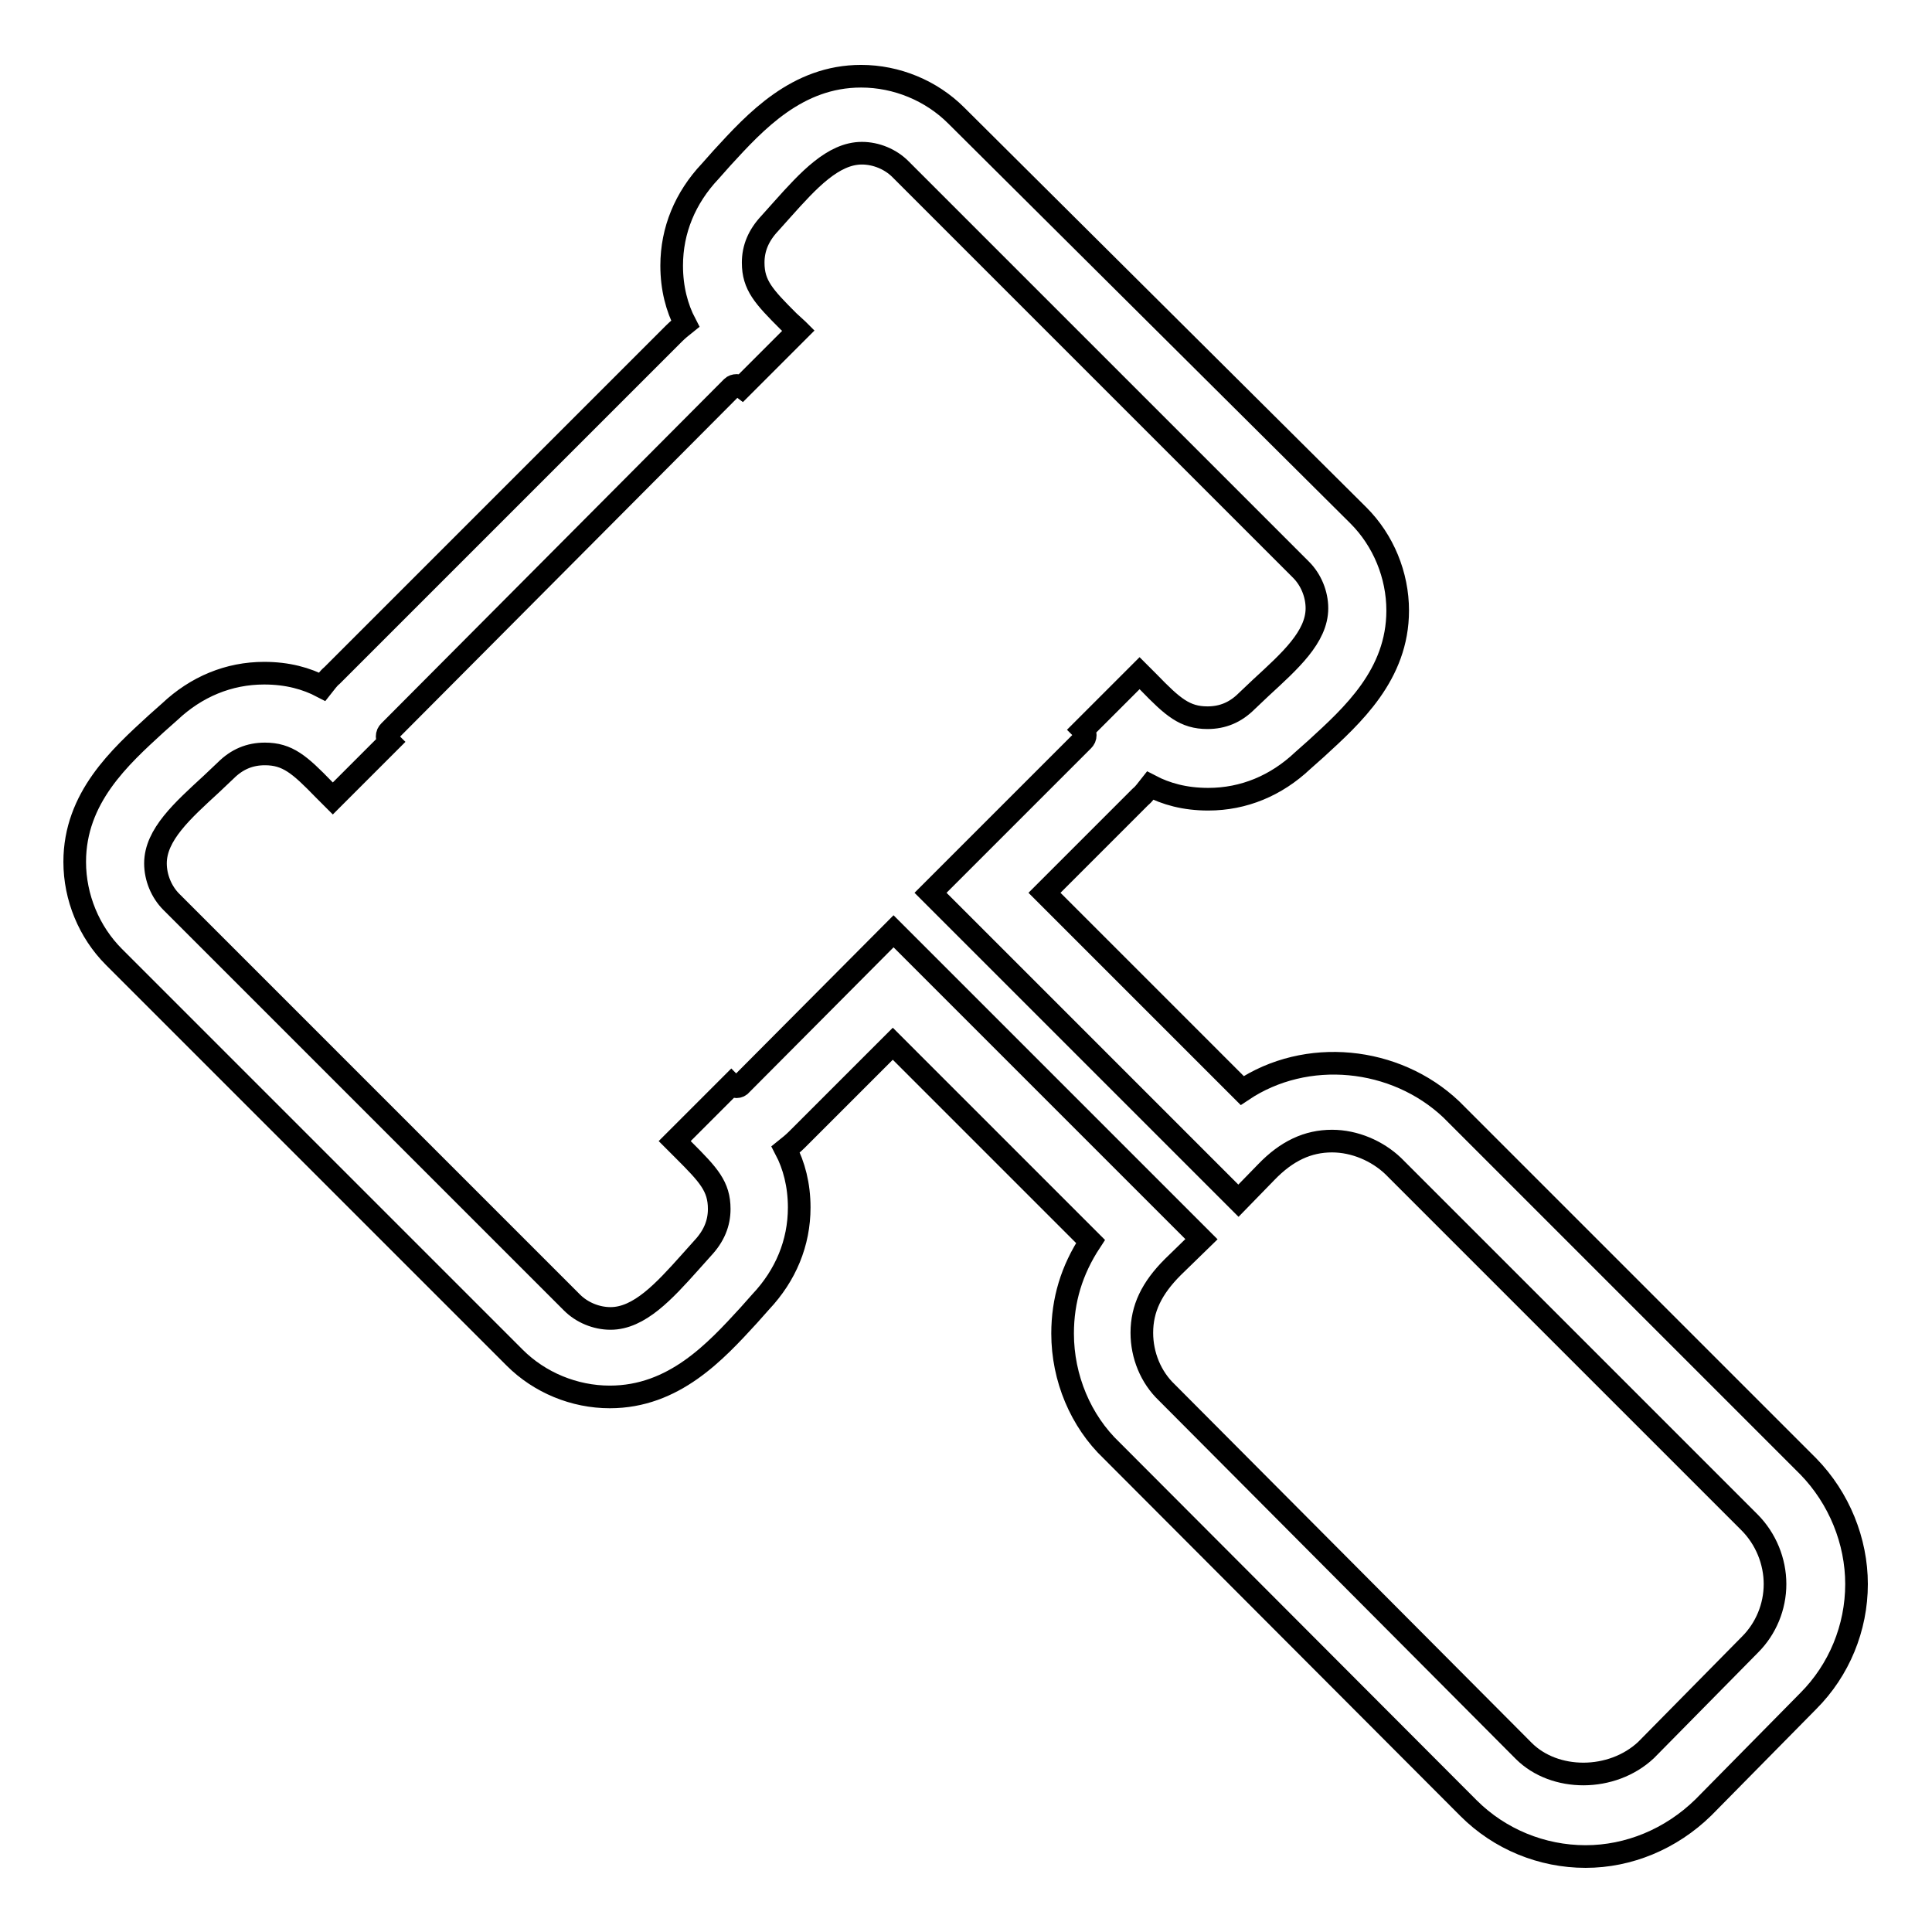 <?xml version="1.0" encoding="utf-8"?>
<!-- Svg Vector Icons : http://www.onlinewebfonts.com/icon -->
<!DOCTYPE svg PUBLIC "-//W3C//DTD SVG 1.1//EN" "http://www.w3.org/Graphics/SVG/1.1/DTD/svg11.dtd">
<svg version="1.1" xmlns="http://www.w3.org/2000/svg" xmlns:xlink="http://www.w3.org/1999/xlink" x="0px" y="0px" viewBox="0 0 256 256" enable-background="new 0 0 256 256" xml:space="preserve">
<g> <path stroke-width="3" fill-opacity="0" stroke="#000000"  d="M210.1,246c-5.8,0-11.4-2.3-15.5-6.4l-47.3-47.4c-4.1-3.9-6.5-9.6-6.5-15.5c0-4.4,1.2-8.4,3.7-12.2 l-26.2-26.2l-12.7,12.7c-0.5,0.5-1,0.9-1.5,1.3c1.1,2.1,1.8,4.7,1.8,7.7c0,4.7-1.8,9-5.1,12.5l-1.6,1.8 c-4.4,4.8-9.9,10.8-18.4,10.8c-4.7,0-9.3-1.9-12.6-5.2l-53.1-53.1c-3.3-3.3-5.2-7.9-5.2-12.6c0-8.5,6-13.9,10.8-18.3l1.8-1.6 c3.5-3.3,7.8-5.1,12.5-5.1c3.1,0,5.6,0.7,7.7,1.8c0.4-0.5,0.8-1.1,1.3-1.5l45.3-45.3c0.5-0.5,1-0.9,1.5-1.3 c-1.1-2.1-1.8-4.7-1.8-7.7c0-4.7,1.8-9,5.1-12.5l1.6-1.8c4.4-4.8,9.9-10.8,18.4-10.8c4.7,0,9.3,1.9,12.6,5.2L180,68.3 c3.3,3.3,5.2,7.9,5.2,12.6c0,8.5-6,13.9-10.8,18.3l-1.8,1.6c-3.5,3.3-7.8,5.1-12.5,5.1c-3.1,0-5.6-0.7-7.7-1.8 c-0.4,0.5-0.8,1.1-1.3,1.5l-12.7,12.7l26.2,26.2c8.5-5.7,20.3-4.5,27.7,2.5l47.3,47.3c4.1,4.2,6.4,9.9,6.4,15.6 c0,5.8-2.3,11.4-6.4,15.5l-13.9,14.1C221.4,243.7,215.8,246,210.1,246z M118.4,123.4l40.8,40.8l-3.8,3.7c-2.8,2.8-4.1,5.5-4.1,8.7 c0,3,1.2,5.9,3.3,7.9l47.3,47.5c4.1,4.1,11.7,4.1,16.2-0.1l13.8-14c2.1-2.1,3.3-5,3.3-8c0-3-1.2-6-3.4-8.2l-47.2-47.2 c-2.1-2-5.1-3.3-8.1-3.3c-3.2,0-6,1.3-8.7,4.1l-3.7,3.8l-40.8-40.8l20.2-20.2c0.2-0.2,0.3-0.4,0.3-0.7c0-0.3-0.1-0.5-0.3-0.7l0,0 l7.5-7.5l0.1,0.1l1.1,1.1c3.2,3.3,4.8,4.7,7.8,4.7c2,0,3.7-0.7,5.2-2.2l1.9-1.8c3.8-3.5,7.4-6.7,7.4-10.5c0-1.9-0.8-3.8-2.1-5.1 l-53.1-53.1c-1.3-1.3-3.2-2.1-5.1-2.1c-3.8,0-7.1,3.6-10.5,7.4l-1.7,1.9c-1.5,1.6-2.2,3.3-2.2,5.2c0,3,1.4,4.5,4.7,7.8l1.2,1.1 l0.1,0.1l-7.5,7.5c-0.4-0.3-1-0.3-1.3,0L51.6,96.9c-0.2,0.2-0.3,0.4-0.3,0.7c0,0.3,0.1,0.5,0.3,0.7l-7.5,7.5l-0.1-0.1l-1.1-1.1 c-3.2-3.3-4.8-4.7-7.8-4.7c-2,0-3.7,0.7-5.2,2.2l-1.9,1.8c-3.8,3.5-7.4,6.7-7.4,10.5c0,1.9,0.8,3.8,2.1,5.1l53.1,53.1 c1.3,1.3,3.2,2.1,5.1,2.1c3.8,0,7.1-3.6,10.5-7.4l1.7-1.9c1.5-1.6,2.2-3.3,2.2-5.2c0-3-1.4-4.5-4.7-7.8l-1.1-1.1l-0.1-0.1l7.5-7.5 c0.4,0.4,1,0.4,1.3,0L118.4,123.4L118.4,123.4z"/></g>
</svg>
